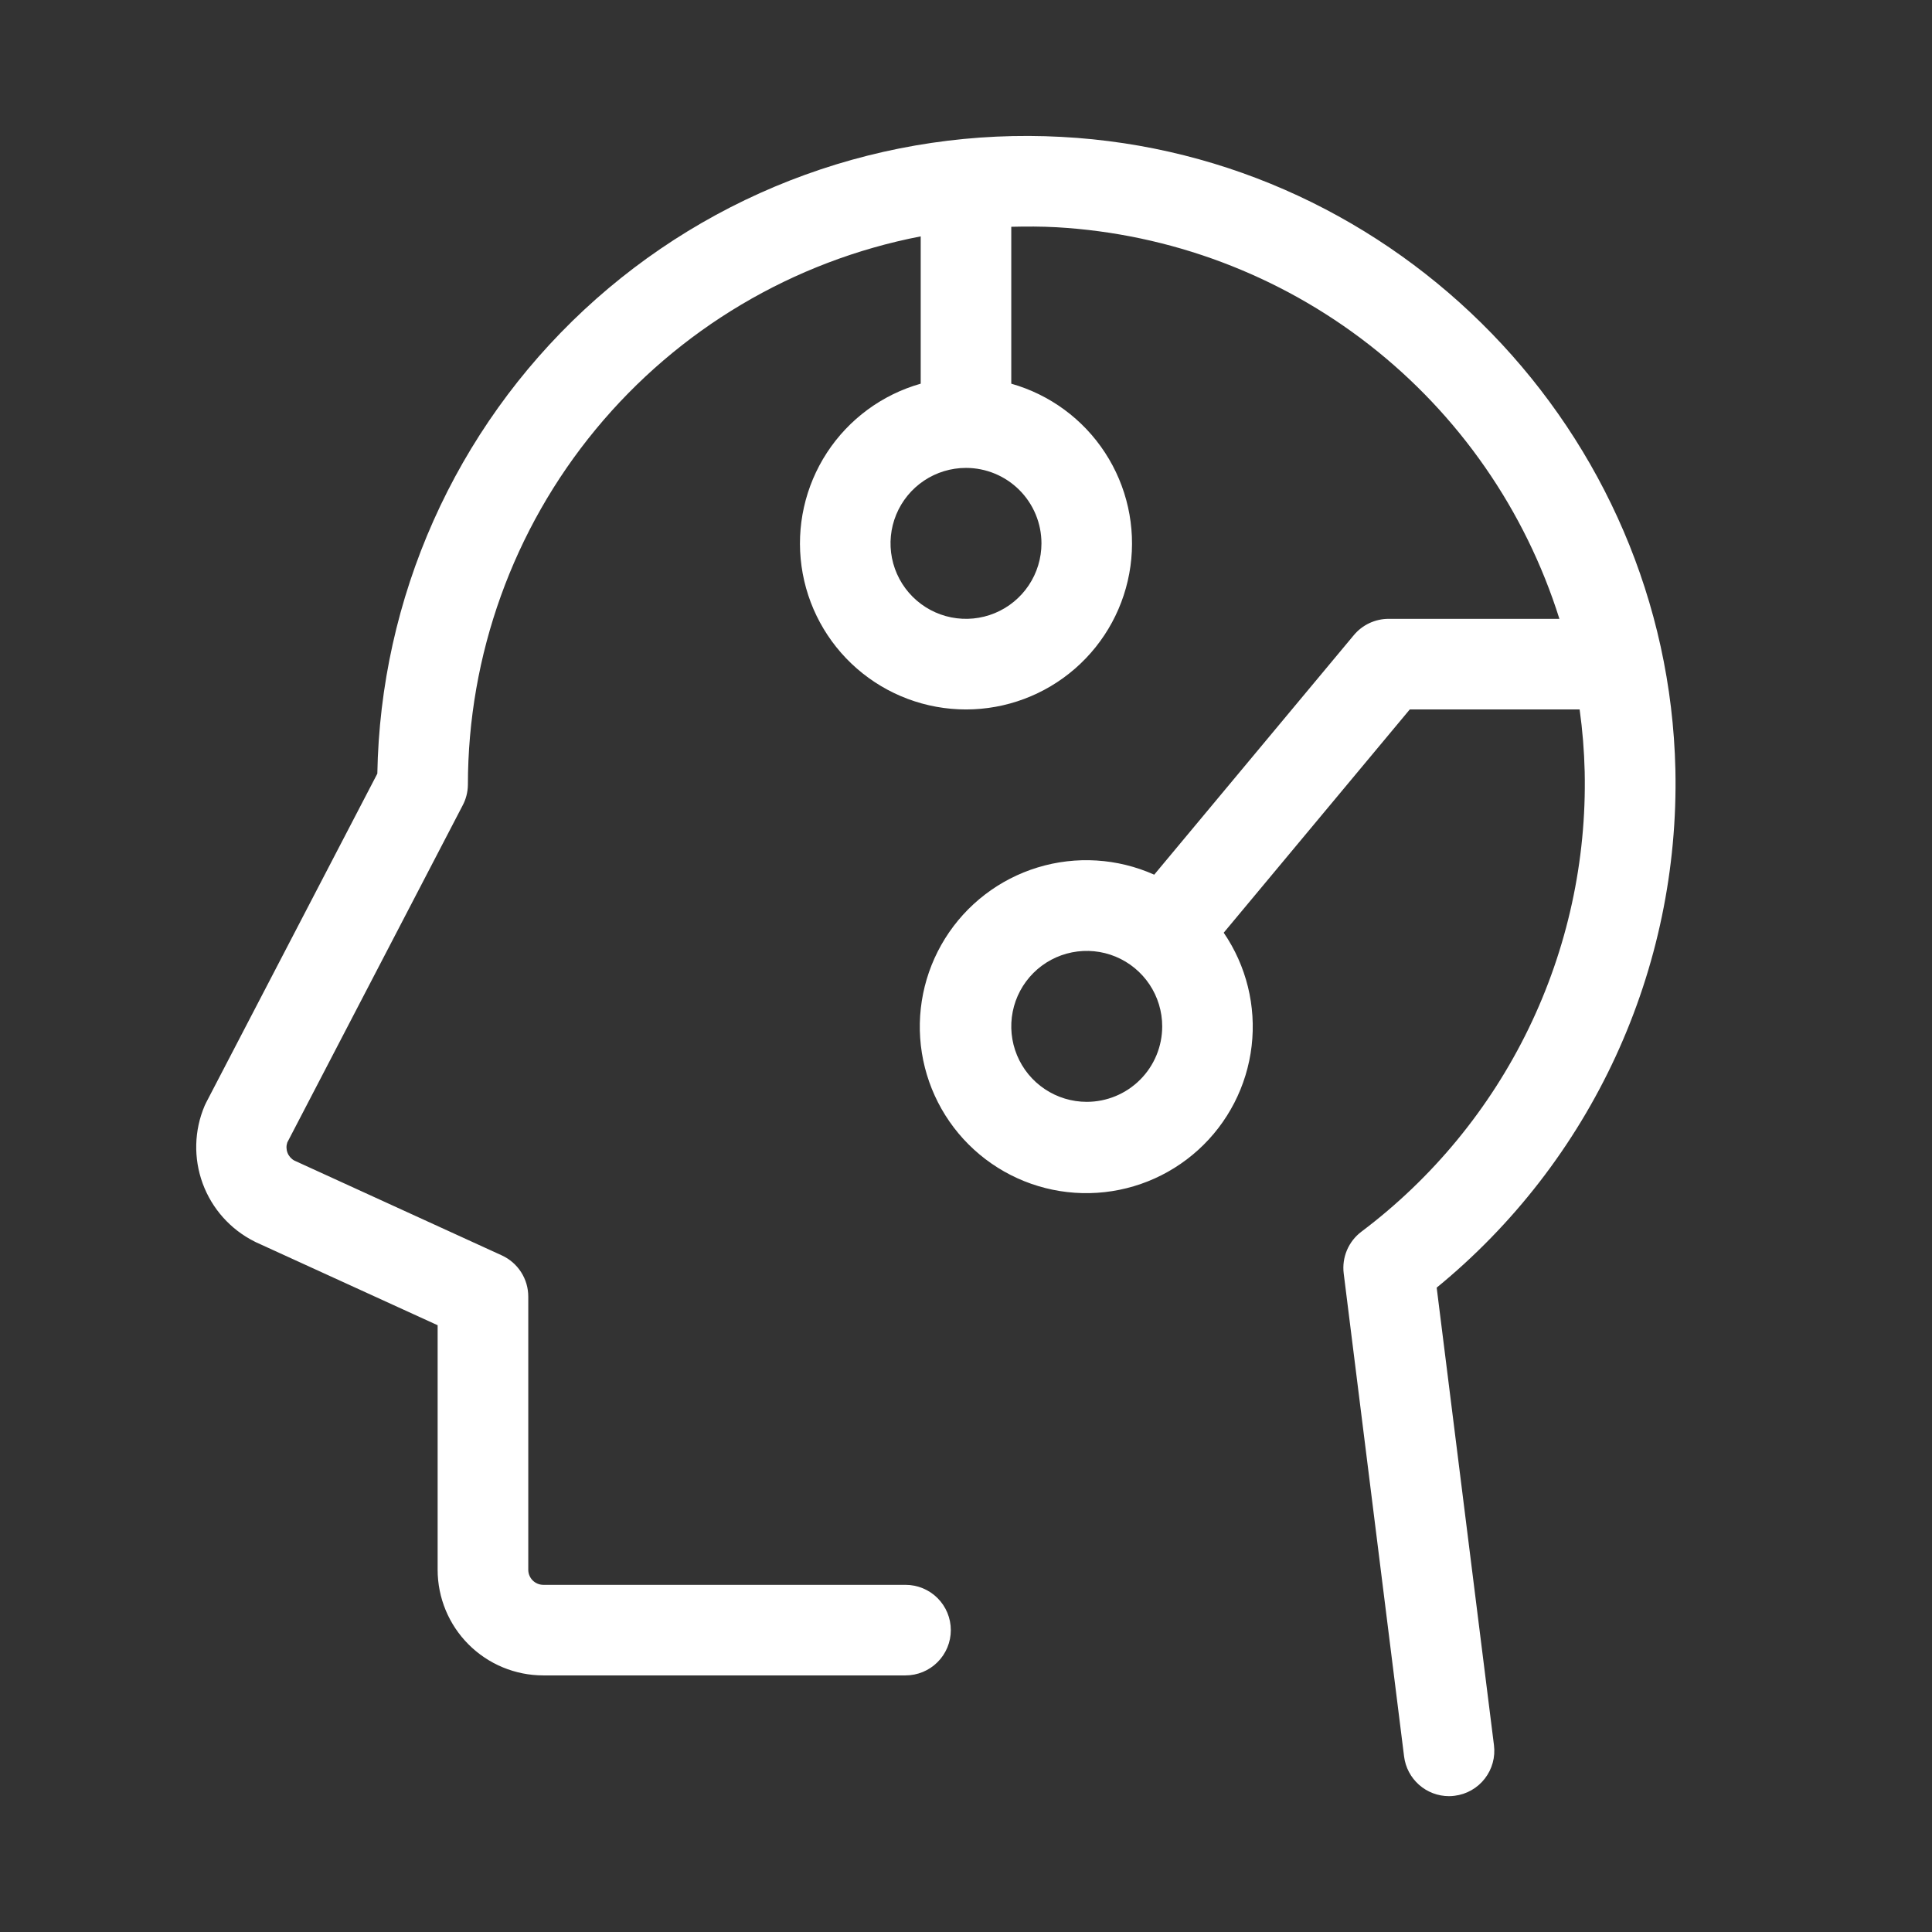 <svg width="160" height="160" viewBox="0 0 160 160" fill="none" xmlns="http://www.w3.org/2000/svg">
<rect x="0" y="0" width="160" height="160" fill="#333333" stroke="none"/>
<path d="M118.98 106.637C125.313 101.457 130.385 94.903 133.81 87.473C137.235 80.042 138.924 71.93 138.749 63.75C138.124 35.825 115.774 12.806 87.912 11.337C80.697 10.945 73.477 12.011 66.684 14.472C59.89 16.933 53.663 20.738 48.373 25.66C43.084 30.583 38.841 36.521 35.899 43.12C32.957 49.719 31.375 56.844 31.249 64.069L17.068 91.319C17.024 91.4 16.987 91.481 16.949 91.569C16.077 93.617 16.019 95.921 16.786 98.012C17.554 100.102 19.09 101.821 21.08 102.818L21.193 102.875L36.243 109.75V130C36.243 132.32 37.165 134.546 38.806 136.187C40.447 137.828 42.672 138.75 44.993 138.75H74.993C75.987 138.75 76.941 138.355 77.644 137.651C78.348 136.948 78.743 135.994 78.743 135C78.743 134.005 78.348 133.051 77.644 132.348C76.941 131.645 75.987 131.25 74.993 131.25H44.999C44.667 131.25 44.35 131.118 44.115 130.884C43.881 130.649 43.749 130.331 43.749 130V107.381C43.75 106.662 43.544 105.959 43.156 105.354C42.768 104.749 42.215 104.268 41.562 103.968L24.374 96.112C24.116 95.971 23.916 95.743 23.81 95.468C23.704 95.194 23.698 94.891 23.793 94.612L38.299 66.731C38.587 66.199 38.741 65.605 38.749 65C38.753 54.252 42.497 43.84 49.34 35.551C56.182 27.263 65.696 21.614 76.249 19.575V31.775C73.056 32.68 70.298 34.709 68.484 37.489C66.671 40.268 65.923 43.609 66.38 46.897C66.837 50.184 68.467 53.195 70.97 55.374C73.474 57.553 76.68 58.754 79.999 58.754C83.318 58.754 86.525 57.553 89.028 55.374C91.531 53.195 93.161 50.184 93.618 46.897C94.075 43.609 93.328 40.268 91.514 37.489C89.7 34.709 86.942 32.68 83.749 31.775V18.781C84.999 18.75 86.249 18.75 87.499 18.819C96.912 19.357 105.939 22.748 113.377 28.541C120.816 34.334 126.315 42.255 129.143 51.25H114.999C114.449 51.25 113.906 51.371 113.408 51.604C112.91 51.837 112.47 52.177 112.118 52.6L95.587 72.437C92.547 71.079 89.12 70.866 85.936 71.838C82.752 72.81 80.027 74.901 78.265 77.725C76.502 80.549 75.821 83.915 76.346 87.202C76.872 90.489 78.569 93.475 81.124 95.608C83.68 97.742 86.92 98.879 90.248 98.809C93.576 98.74 96.767 97.469 99.231 95.231C101.695 92.993 103.266 89.939 103.654 86.632C104.043 83.326 103.222 79.992 101.343 77.243L116.755 58.75H130.818C131.056 60.461 131.196 62.185 131.237 63.912C131.397 71.272 129.805 78.565 126.59 85.188C123.375 91.81 118.631 97.573 112.749 102C112.221 102.396 111.807 102.926 111.549 103.534C111.291 104.142 111.199 104.807 111.28 105.462L116.28 145.462C116.393 146.369 116.833 147.204 117.518 147.809C118.203 148.415 119.085 148.749 119.999 148.75C120.156 148.749 120.312 148.739 120.468 148.718C120.957 148.657 121.429 148.501 121.857 148.257C122.285 148.014 122.661 147.688 122.963 147.299C123.266 146.91 123.489 146.466 123.619 145.991C123.75 145.516 123.785 145.02 123.724 144.531L118.98 106.637ZM86.249 45C86.249 46.236 85.882 47.444 85.196 48.472C84.509 49.5 83.533 50.301 82.391 50.774C81.249 51.247 79.992 51.371 78.78 51.13C77.567 50.889 76.454 50.293 75.58 49.419C74.706 48.545 74.11 47.431 73.869 46.219C73.628 45.007 73.752 43.75 74.225 42.608C74.698 41.466 75.499 40.49 76.527 39.803C77.555 39.116 78.763 38.75 79.999 38.75C81.657 38.75 83.246 39.408 84.418 40.58C85.591 41.752 86.249 43.342 86.249 45ZM89.999 91.25C88.763 91.25 87.555 90.883 86.527 90.196C85.499 89.51 84.698 88.534 84.225 87.391C83.752 86.249 83.628 84.993 83.869 83.78C84.11 82.568 84.706 81.454 85.58 80.58C86.454 79.706 87.567 79.111 88.78 78.87C89.992 78.629 91.249 78.752 92.391 79.225C93.533 79.698 94.509 80.5 95.196 81.527C95.882 82.555 96.249 83.764 96.249 85C96.249 86.657 95.591 88.247 94.418 89.419C93.246 90.591 91.657 91.25 89.999 91.25Z" fill="white"/>
</svg>
